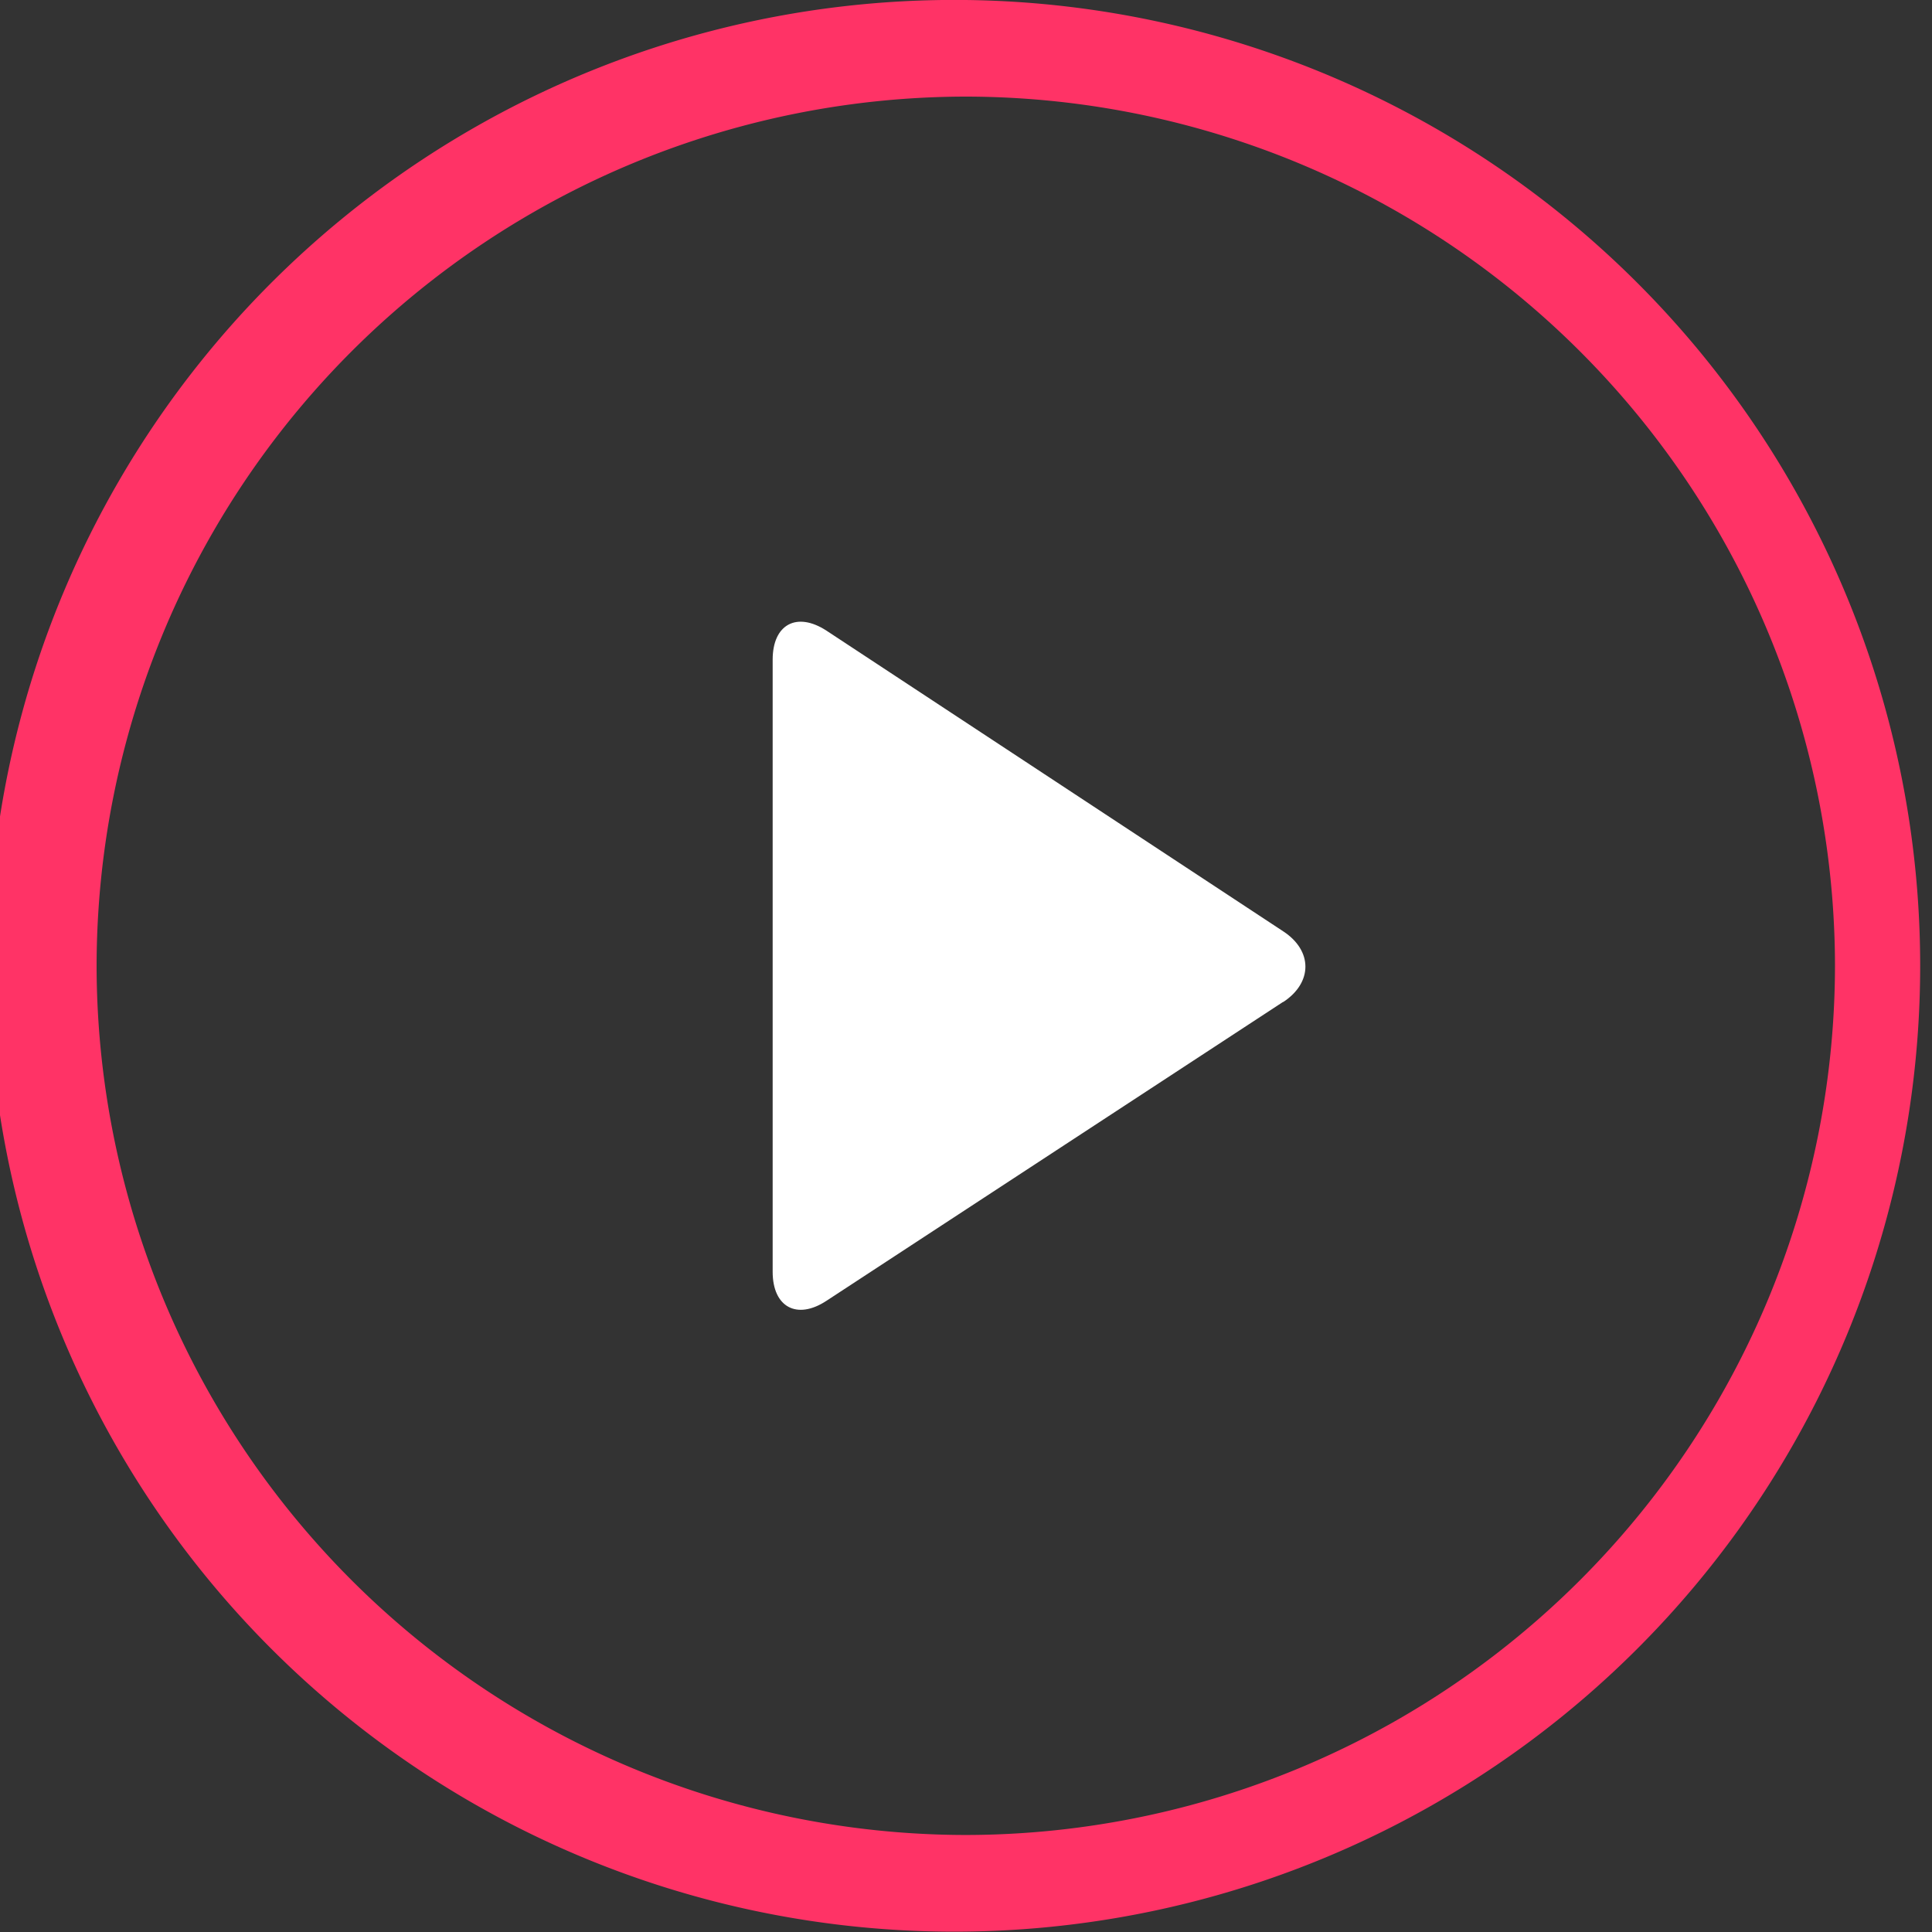 <svg xmlns="http://www.w3.org/2000/svg" width="140" height="140" viewBox="0 0 140 140"><rect x="0" y="0" width="140" height="140" fill="#333333" stroke="none"/><path fill="#f36" d="M69.98 7a63.06 63.06 0 0 1 62.99 62.98 63.06 63.06 0 0 1-62.99 62.99A63.06 63.06 0 0 1 7 69.98 63.06 63.06 0 0 1 69.98 7m0-7a69.99 69.99 0 1 0 .01 139.97A69.99 69.99 0 0 0 69.99 0"/><path fill="#fff" d="M92.98 72.6L59.89 94.26c-2.14 1.41-3.9.46-3.9-2.1V47.8c0-2.56 1.75-3.5 3.9-2.1l33.1 21.79c2.14 1.4 2.14 3.71 0 5.12"/></svg>